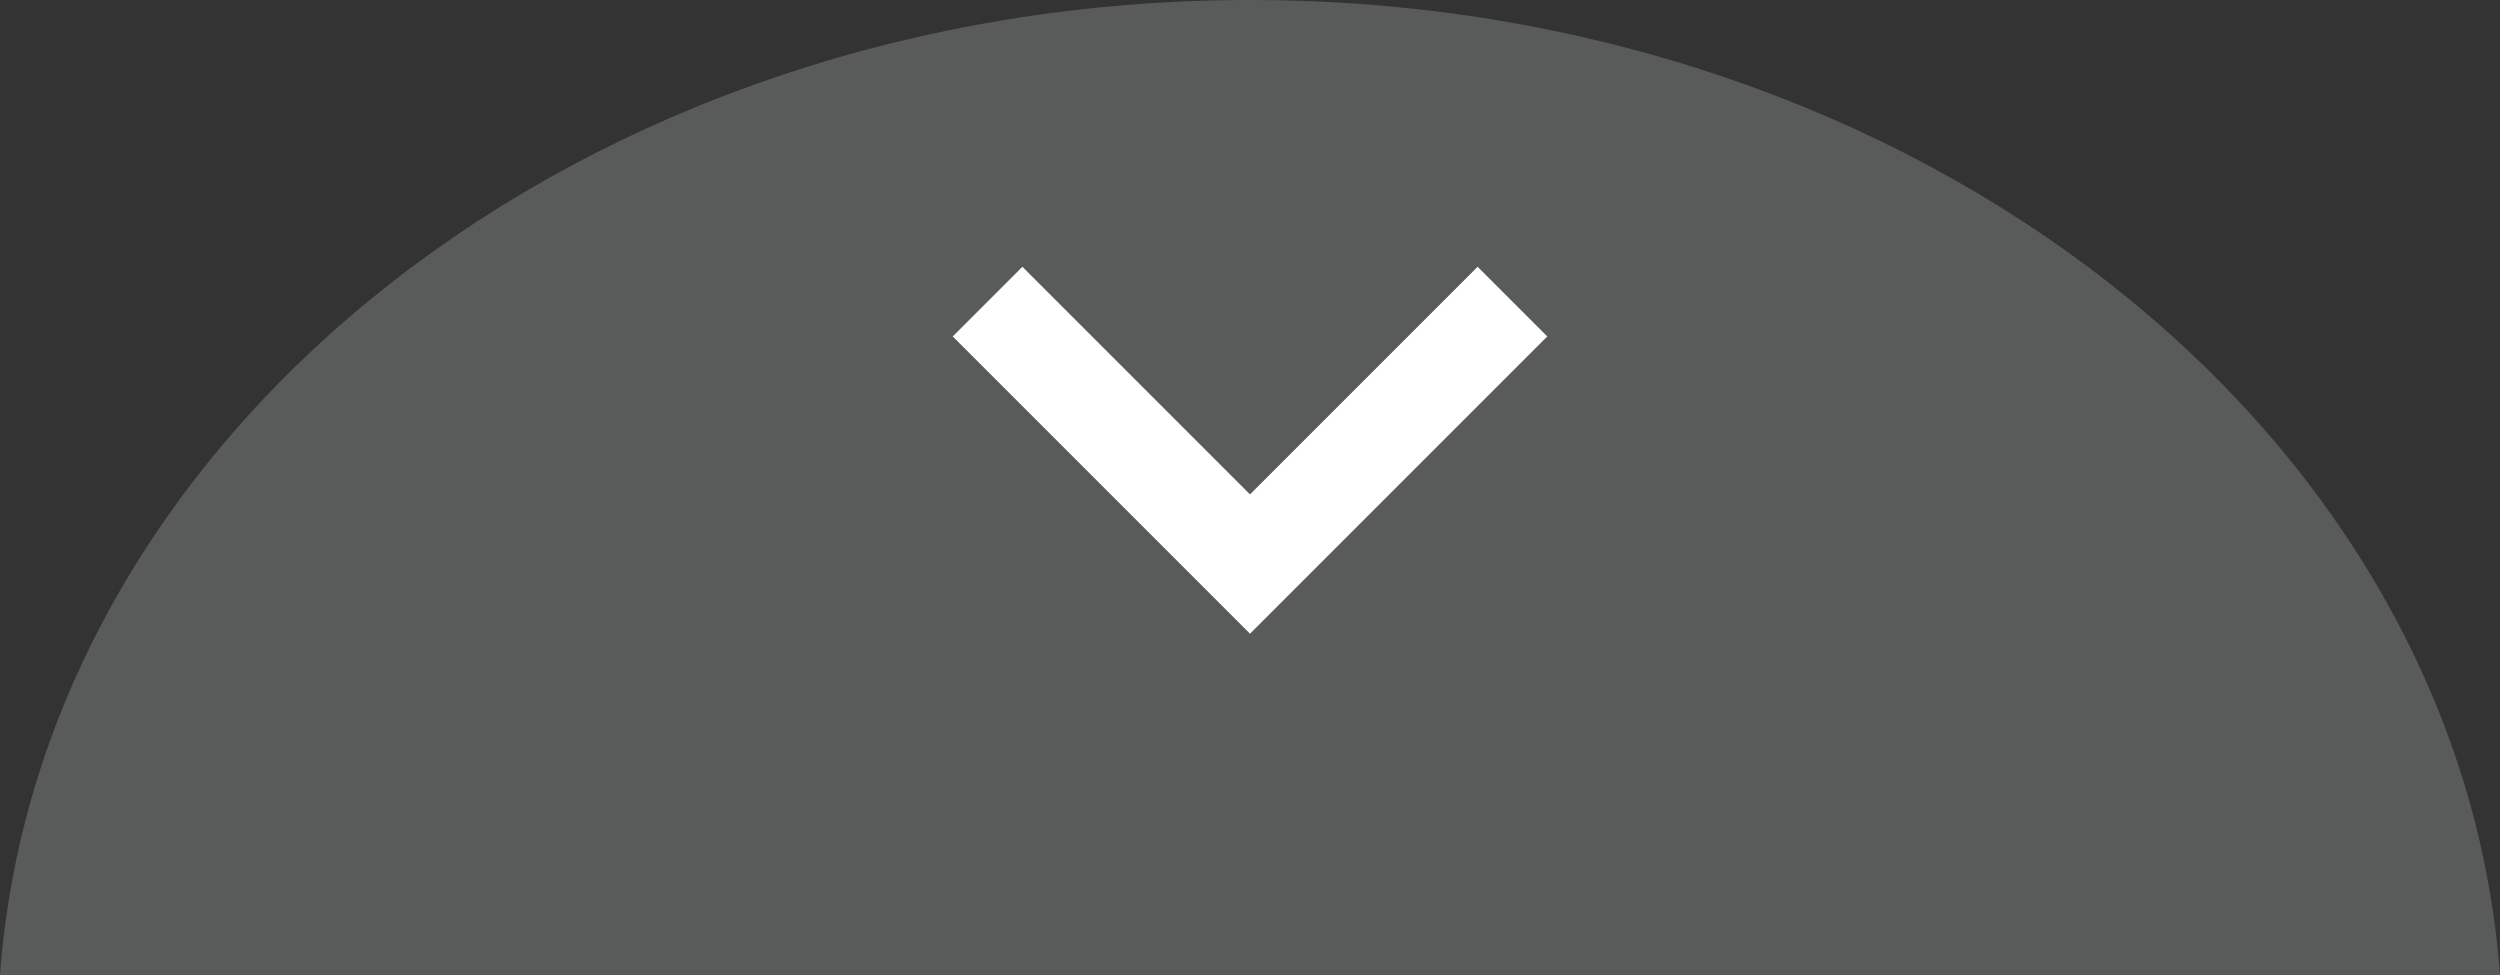 <?xml version="1.0" encoding="UTF-8"?>
<svg id="Layer_2" data-name="Layer 2" xmlns="http://www.w3.org/2000/svg" viewBox="0 0 354.22 138.19">
  <rect x="0" y="0" width="354.22" height="138.19" fill="#333333" stroke="none"/>
  <defs>
    <style>
      .cls-1 {
        fill: #595a5a;
      }

      .cls-1, .cls-2 {
        stroke-width: 0px;
      }

      .cls-2 {
        fill: #fff;
      }
    </style>
  </defs>
  <g id="Layer_1-2" data-name="Layer 1">
    <path class="cls-1" d="m354.22,138.19H0C5.63,61.08,82.78,0,177.11,0s171.48,61.08,177.11,138.19Z"/>
    <path class="cls-2" d="m144.86,37.8l32.25,32.25,32.25-32.25,9.87,9.87-42.12,42.12-42.12-42.12,9.87-9.87Z"/>
  </g>
</svg>